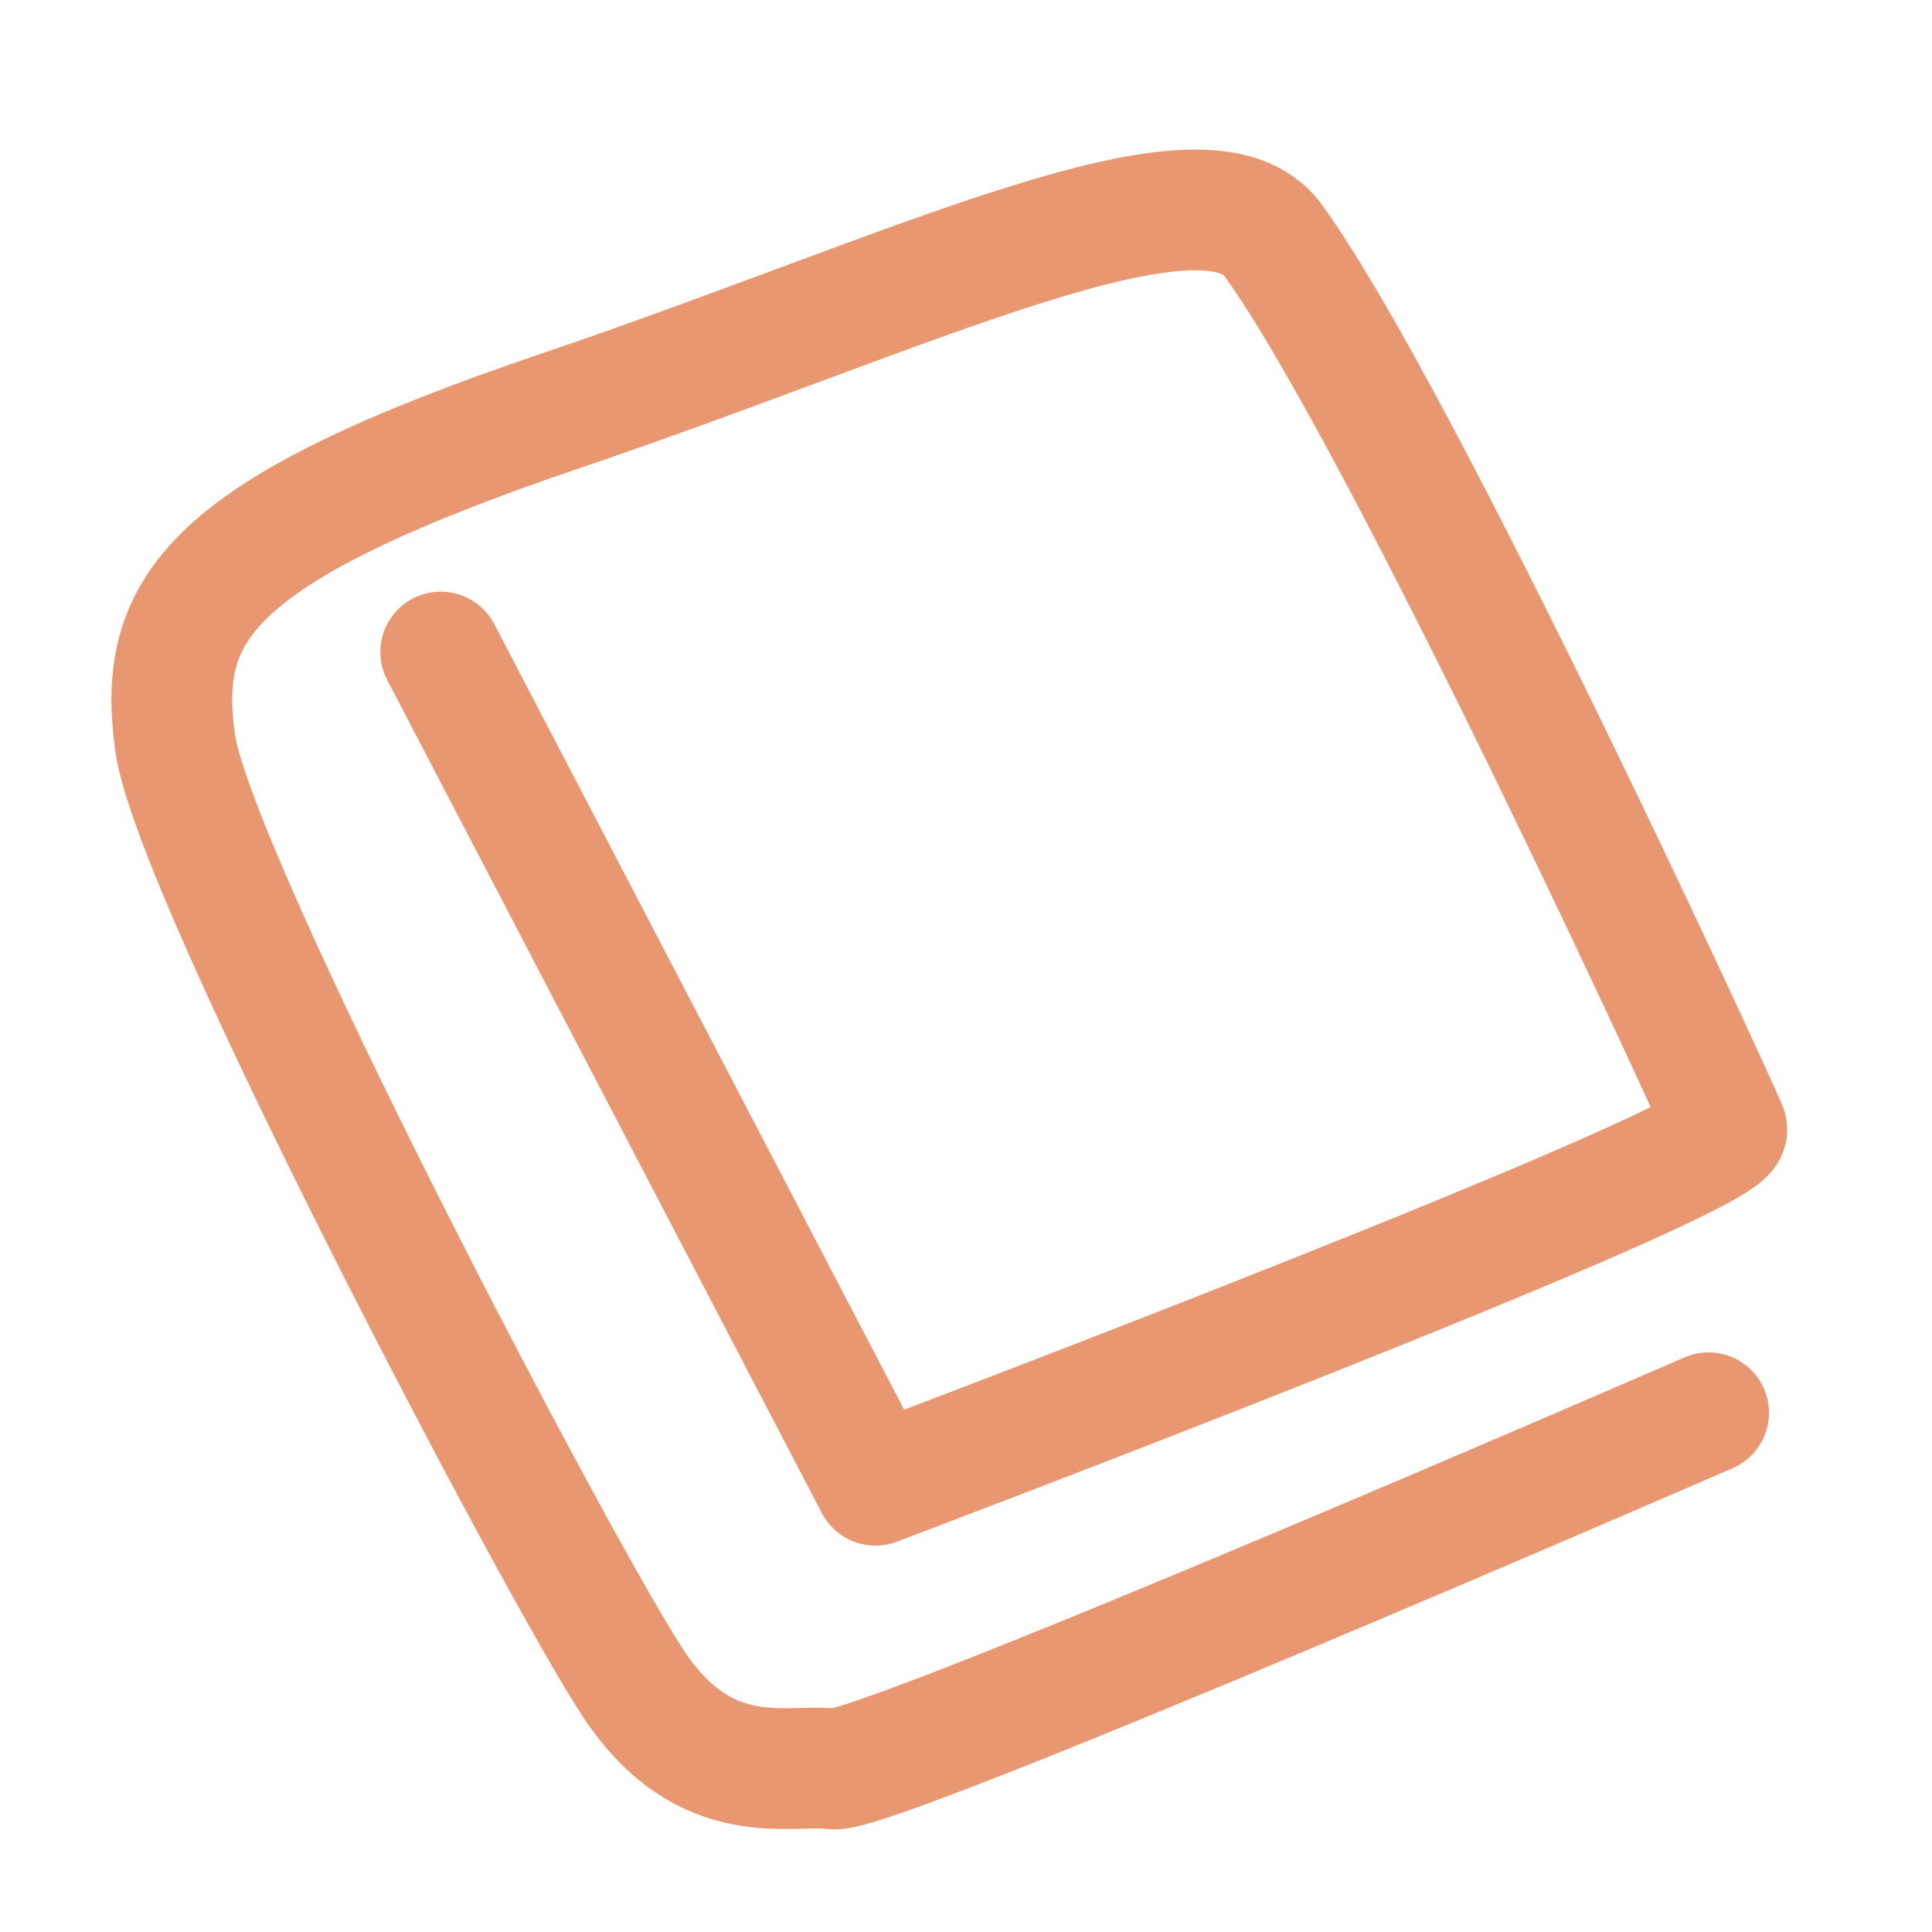 <svg xmlns="http://www.w3.org/2000/svg" viewBox="0 0 32 32"><defs><style>      .cls-1 {        display: none;      }      .cls-2 {        fill: none;        stroke: #e89770;        stroke-linecap: round;        stroke-linejoin: round;        stroke-width: 2px;      }    </style></defs><g><g id="Calque_1" class="cls-1"><path class="cls-2" d="M17.3,3.9l7.9,3.5c2.3,1,2.3,2.7,0,3.7l-7.9,3.5c-.9.4-2.4.4-3.3,0l-7.9-3.5c-2.3-1-2.3-2.7,0-3.7l7.9-3.5c.9-.4,2.4-.4,3.3,0Z"></path><path class="cls-2" d="M4,14.7c0,1.1.8,2.4,1.9,2.9l9.1,4c.7.3,1.5.3,2.2,0l9.1-4c1-.5,1.9-1.7,1.9-2.9"></path><path class="cls-2" d="M4,21.3c0,1.2.7,2.4,1.9,2.9l9.1,4c.7.3,1.5.3,2.2,0l9.1-4c1.1-.5,1.9-1.6,1.9-2.9"></path></g><g id="Calque_1_-_copie"><path class="cls-2" d="M28.3,23.4s-13.8,6-14.5,5.9-2.1.4-3.3-1.4S3.2,14.5,2.9,12.3s.5-3.5,6.4-5.5,10.7-4.4,11.8-2.8c2.1,2.9,7.3,14.2,7.5,14.7s-14.1,5.9-14.1,5.9l-7.2-13.8"></path><path class="cls-2" d="M-7.4-5.7"></path></g></g></svg>